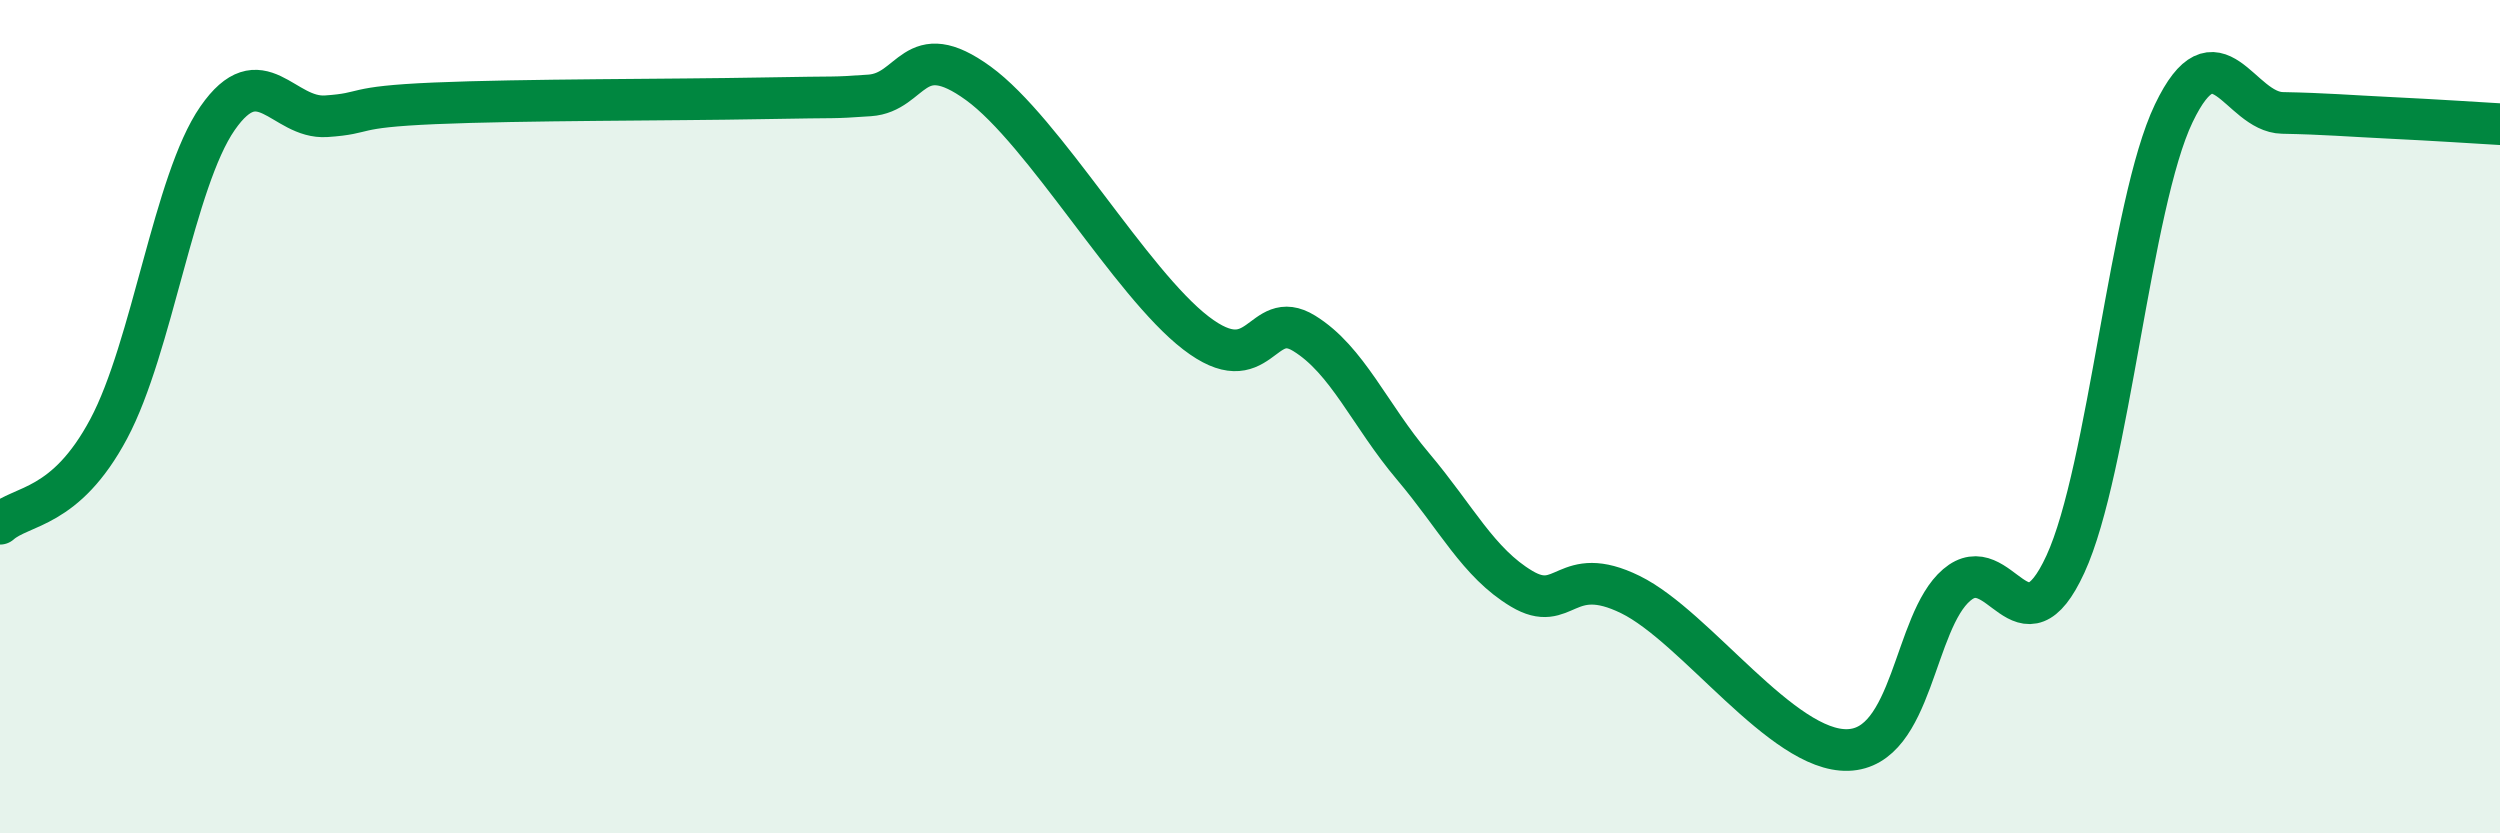 
    <svg width="60" height="20" viewBox="0 0 60 20" xmlns="http://www.w3.org/2000/svg">
      <path
        d="M 0,12.57 C 0.52,12.11 1.57,12.24 2.61,10.29 C 3.65,8.34 4.18,4.34 5.22,2.84 C 6.26,1.34 6.79,2.86 7.83,2.79 C 8.87,2.72 8.34,2.57 10.43,2.48 C 12.52,2.39 16.17,2.4 18.26,2.36 C 20.35,2.32 19.83,2.36 20.87,2.29 C 21.91,2.22 21.91,0.86 23.48,2 C 25.05,3.14 27.14,6.79 28.7,7.99 C 30.26,9.19 30.26,7.36 31.3,8 C 32.34,8.64 32.87,9.96 33.91,11.19 C 34.95,12.42 35.48,13.51 36.52,14.13 C 37.56,14.75 37.56,13.5 39.13,14.27 C 40.7,15.04 42.78,18.05 44.35,18 C 45.92,17.95 45.92,14.93 46.96,14.04 C 48,13.15 48.53,15.8 49.57,13.54 C 50.61,11.28 51.13,4.89 52.17,2.72 C 53.21,0.55 53.74,2.69 54.78,2.71 C 55.82,2.73 56.35,2.78 57.39,2.83 C 58.43,2.88 59.48,2.95 60,2.98L60 20L0 20Z"
        fill="#008740"
        opacity="0.1"
        stroke-linecap="round"
        stroke-linejoin="round"
      />
      <path
        d="M 0,12.57 C 0.52,12.11 1.57,12.24 2.61,10.29 C 3.65,8.34 4.18,4.34 5.22,2.84 C 6.26,1.34 6.79,2.86 7.83,2.79 C 8.87,2.72 8.34,2.57 10.43,2.48 C 12.52,2.39 16.17,2.4 18.26,2.36 C 20.35,2.32 19.83,2.36 20.87,2.29 C 21.91,2.22 21.91,0.86 23.48,2 C 25.05,3.14 27.14,6.79 28.7,7.99 C 30.26,9.19 30.26,7.36 31.3,8 C 32.34,8.64 32.87,9.96 33.91,11.19 C 34.95,12.42 35.48,13.51 36.52,14.13 C 37.56,14.75 37.56,13.5 39.13,14.27 C 40.7,15.04 42.78,18.05 44.35,18 C 45.92,17.95 45.92,14.93 46.96,14.04 C 48,13.15 48.53,15.8 49.57,13.54 C 50.61,11.28 51.13,4.89 52.17,2.72 C 53.21,0.55 53.74,2.69 54.78,2.71 C 55.82,2.73 56.35,2.78 57.39,2.83 C 58.43,2.88 59.48,2.95 60,2.98"
        stroke="#008740"
        stroke-width="1"
        fill="none"
        stroke-linecap="round"
        stroke-linejoin="round"
      />
    </svg>
  